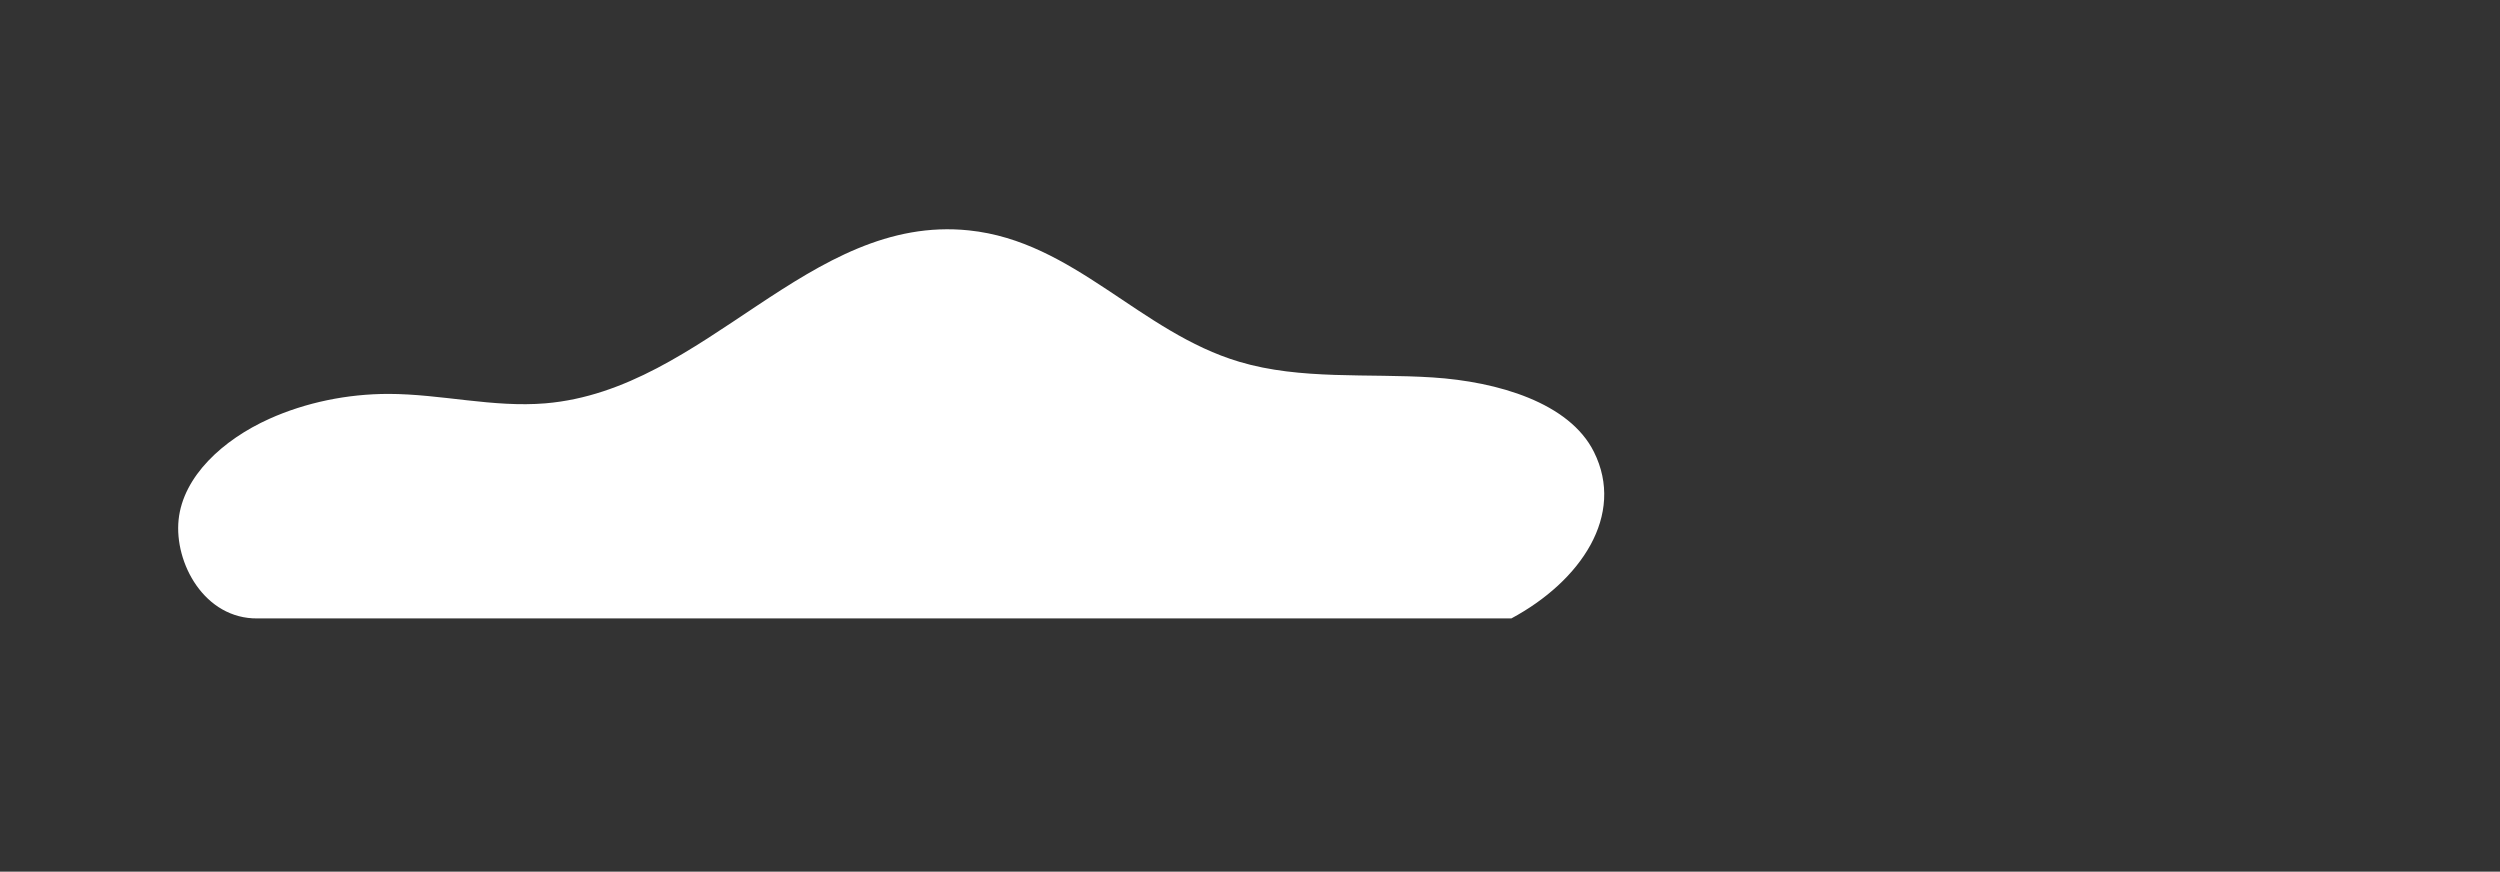 <?xml version="1.0" encoding="utf-8"?>
<!-- Generator: Adobe Illustrator 27.5.0, SVG Export Plug-In . SVG Version: 6.00 Build 0)  -->
<svg version="1.1" id="Layer_1" xmlns="http://www.w3.org/2000/svg" xmlns:xlink="http://www.w3.org/1999/xlink" x="0px" y="0px"
	 viewBox="0 0 238.51 83.16" style="enable-background:new 0 0 238.51 83.16;" xml:space="preserve">
<rect x="0" y="0" width="238.51" height="83.16" fill="#333333" stroke="none"/>
<style type="text/css">
	.st0{fill:#DBF0FD;}
	.st1{fill:#95A6B1;}
	.st2{fill:#DFE0E4;}
	.st3{fill:none;stroke:#8E98A0;stroke-width:1.295;stroke-miterlimit:10;}
	.st4{fill:none;stroke:#8E98A0;stroke-width:0.647;stroke-linecap:round;stroke-linejoin:round;stroke-miterlimit:10;}
	.st5{fill:#9FAAB2;}
	.st6{fill:none;stroke:#FFFFFF;stroke-width:3.571;stroke-miterlimit:10;}
	.st7{fill:none;stroke:#FFFFFF;stroke-width:1.295;stroke-linecap:round;stroke-linejoin:round;stroke-miterlimit:10;}
	.st8{fill:none;stroke:#E0C700;stroke-width:3.885;stroke-miterlimit:10;}
	.st9{fill:none;stroke:#9CA7AF;stroke-width:2.59;stroke-miterlimit:10;}
	.st10{fill:none;stroke:#E0C700;stroke-width:2.59;stroke-miterlimit:10;}
	.st11{fill:none;stroke:#9CA7AF;stroke-width:1.295;stroke-miterlimit:10;}
	.st12{fill:#E0C700;}
	.st13{fill:none;stroke:#E0C700;stroke-width:1.295;stroke-miterlimit:10;}
	.st14{fill:#47BFE1;}
	.st15{fill:none;stroke:#4E5457;stroke-width:1.295;stroke-miterlimit:10;stroke-dasharray:3.885,3.885;}
	.st16{fill:#4E5457;}
	.st17{fill:#FFFFFF;}
	.st18{fill:#8E98A0;}
	.st19{fill:none;stroke:#4E5457;stroke-width:1.295;stroke-miterlimit:10;}
	.st20{fill:none;stroke:#EF7B1C;stroke-width:2.849;stroke-miterlimit:10;}
	.st21{fill:none;stroke:#EF7B1C;stroke-width:4.194;stroke-miterlimit:10;}
	.st22{fill:none;stroke:#53A633;stroke-width:4.194;stroke-miterlimit:10;}
	.st23{fill:none;stroke:#8E98A0;stroke-width:0.647;stroke-miterlimit:10;}
	.st24{fill:none;stroke:#8E98A0;stroke-width:1.295;stroke-linecap:round;stroke-linejoin:round;stroke-miterlimit:10;}
	.st25{fill:none;stroke:#1D3E86;stroke-width:4.194;stroke-miterlimit:10;}
	.st26{fill:none;stroke:#1D3E86;stroke-width:2.849;stroke-miterlimit:10;}
	.st27{fill:none;stroke:#53A633;stroke-width:2.59;stroke-miterlimit:10;}
	.st28{fill:#747D82;}
	.st29{fill:#40ABC8;}
	.st30{fill:none;stroke:#FFFFFF;stroke-linecap:round;stroke-linejoin:round;stroke-miterlimit:10;}
	.st31{fill:#DCB000;}
</style>
<path class="st17" d="M144.19,59H24.57c-5.06,0.06-7.96-5.29-7.53-9.42s4.21-7.62,8.65-9.62c3.47-1.56,7.43-2.38,11.38-2.38
	c5.01,0.01,9.98,1.32,14.97,0.9c15.34-1.3,25.1-18.09,40.4-16.5c10.03,1.04,16.31,9.72,25.81,12.54c5.83,1.74,12.26,1.09,18.44,1.49
	s13.04,2.4,15.38,7.11C155.07,49.14,150.83,55.43,144.19,59z"/>
</svg>
